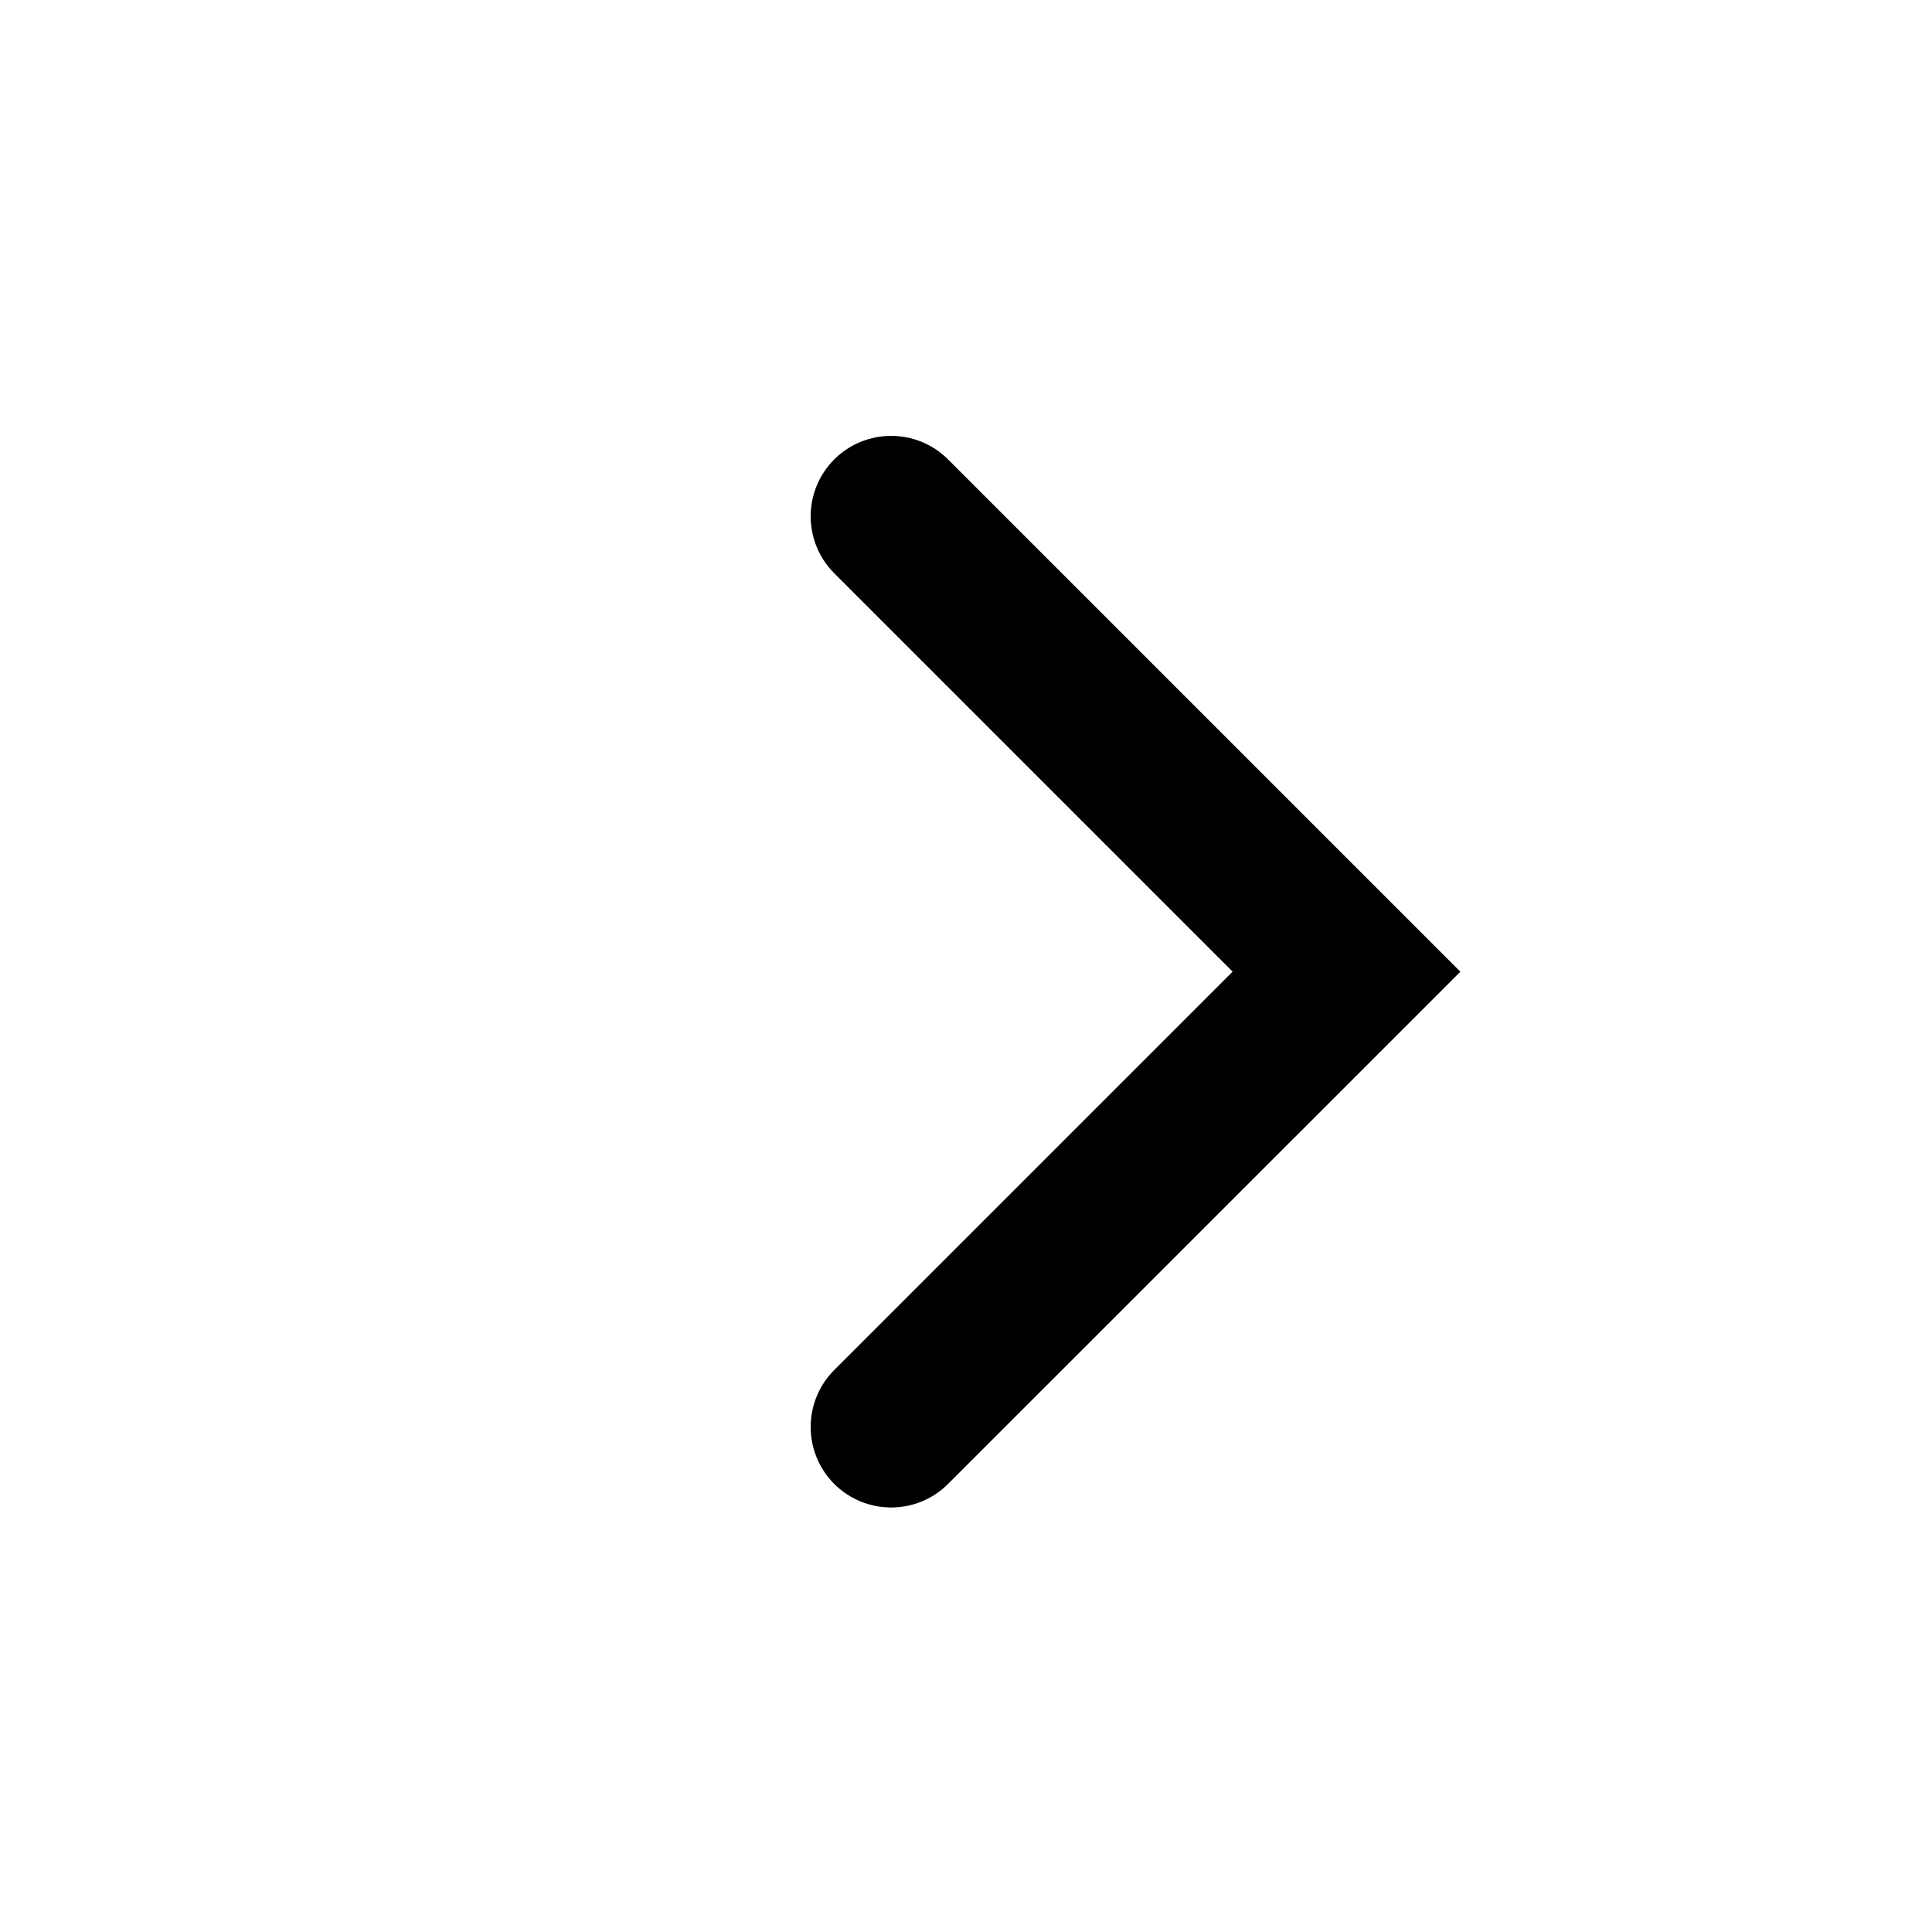 <svg width="24" height="24" viewBox="0 0 24 24" fill="none" xmlns="http://www.w3.org/2000/svg">
<path fill-rule="evenodd" clip-rule="evenodd" d="M16.727 13.485L16.727 13.485L18.141 12.071L11.777 5.707C11.387 5.317 10.754 5.317 10.363 5.707C9.973 6.098 9.973 6.731 10.363 7.121L15.312 12.07L10.363 17.019C9.973 17.41 9.973 18.043 10.363 18.434C10.754 18.824 11.387 18.824 11.777 18.434L16.727 13.485Z" fill="black"/>
</svg>
